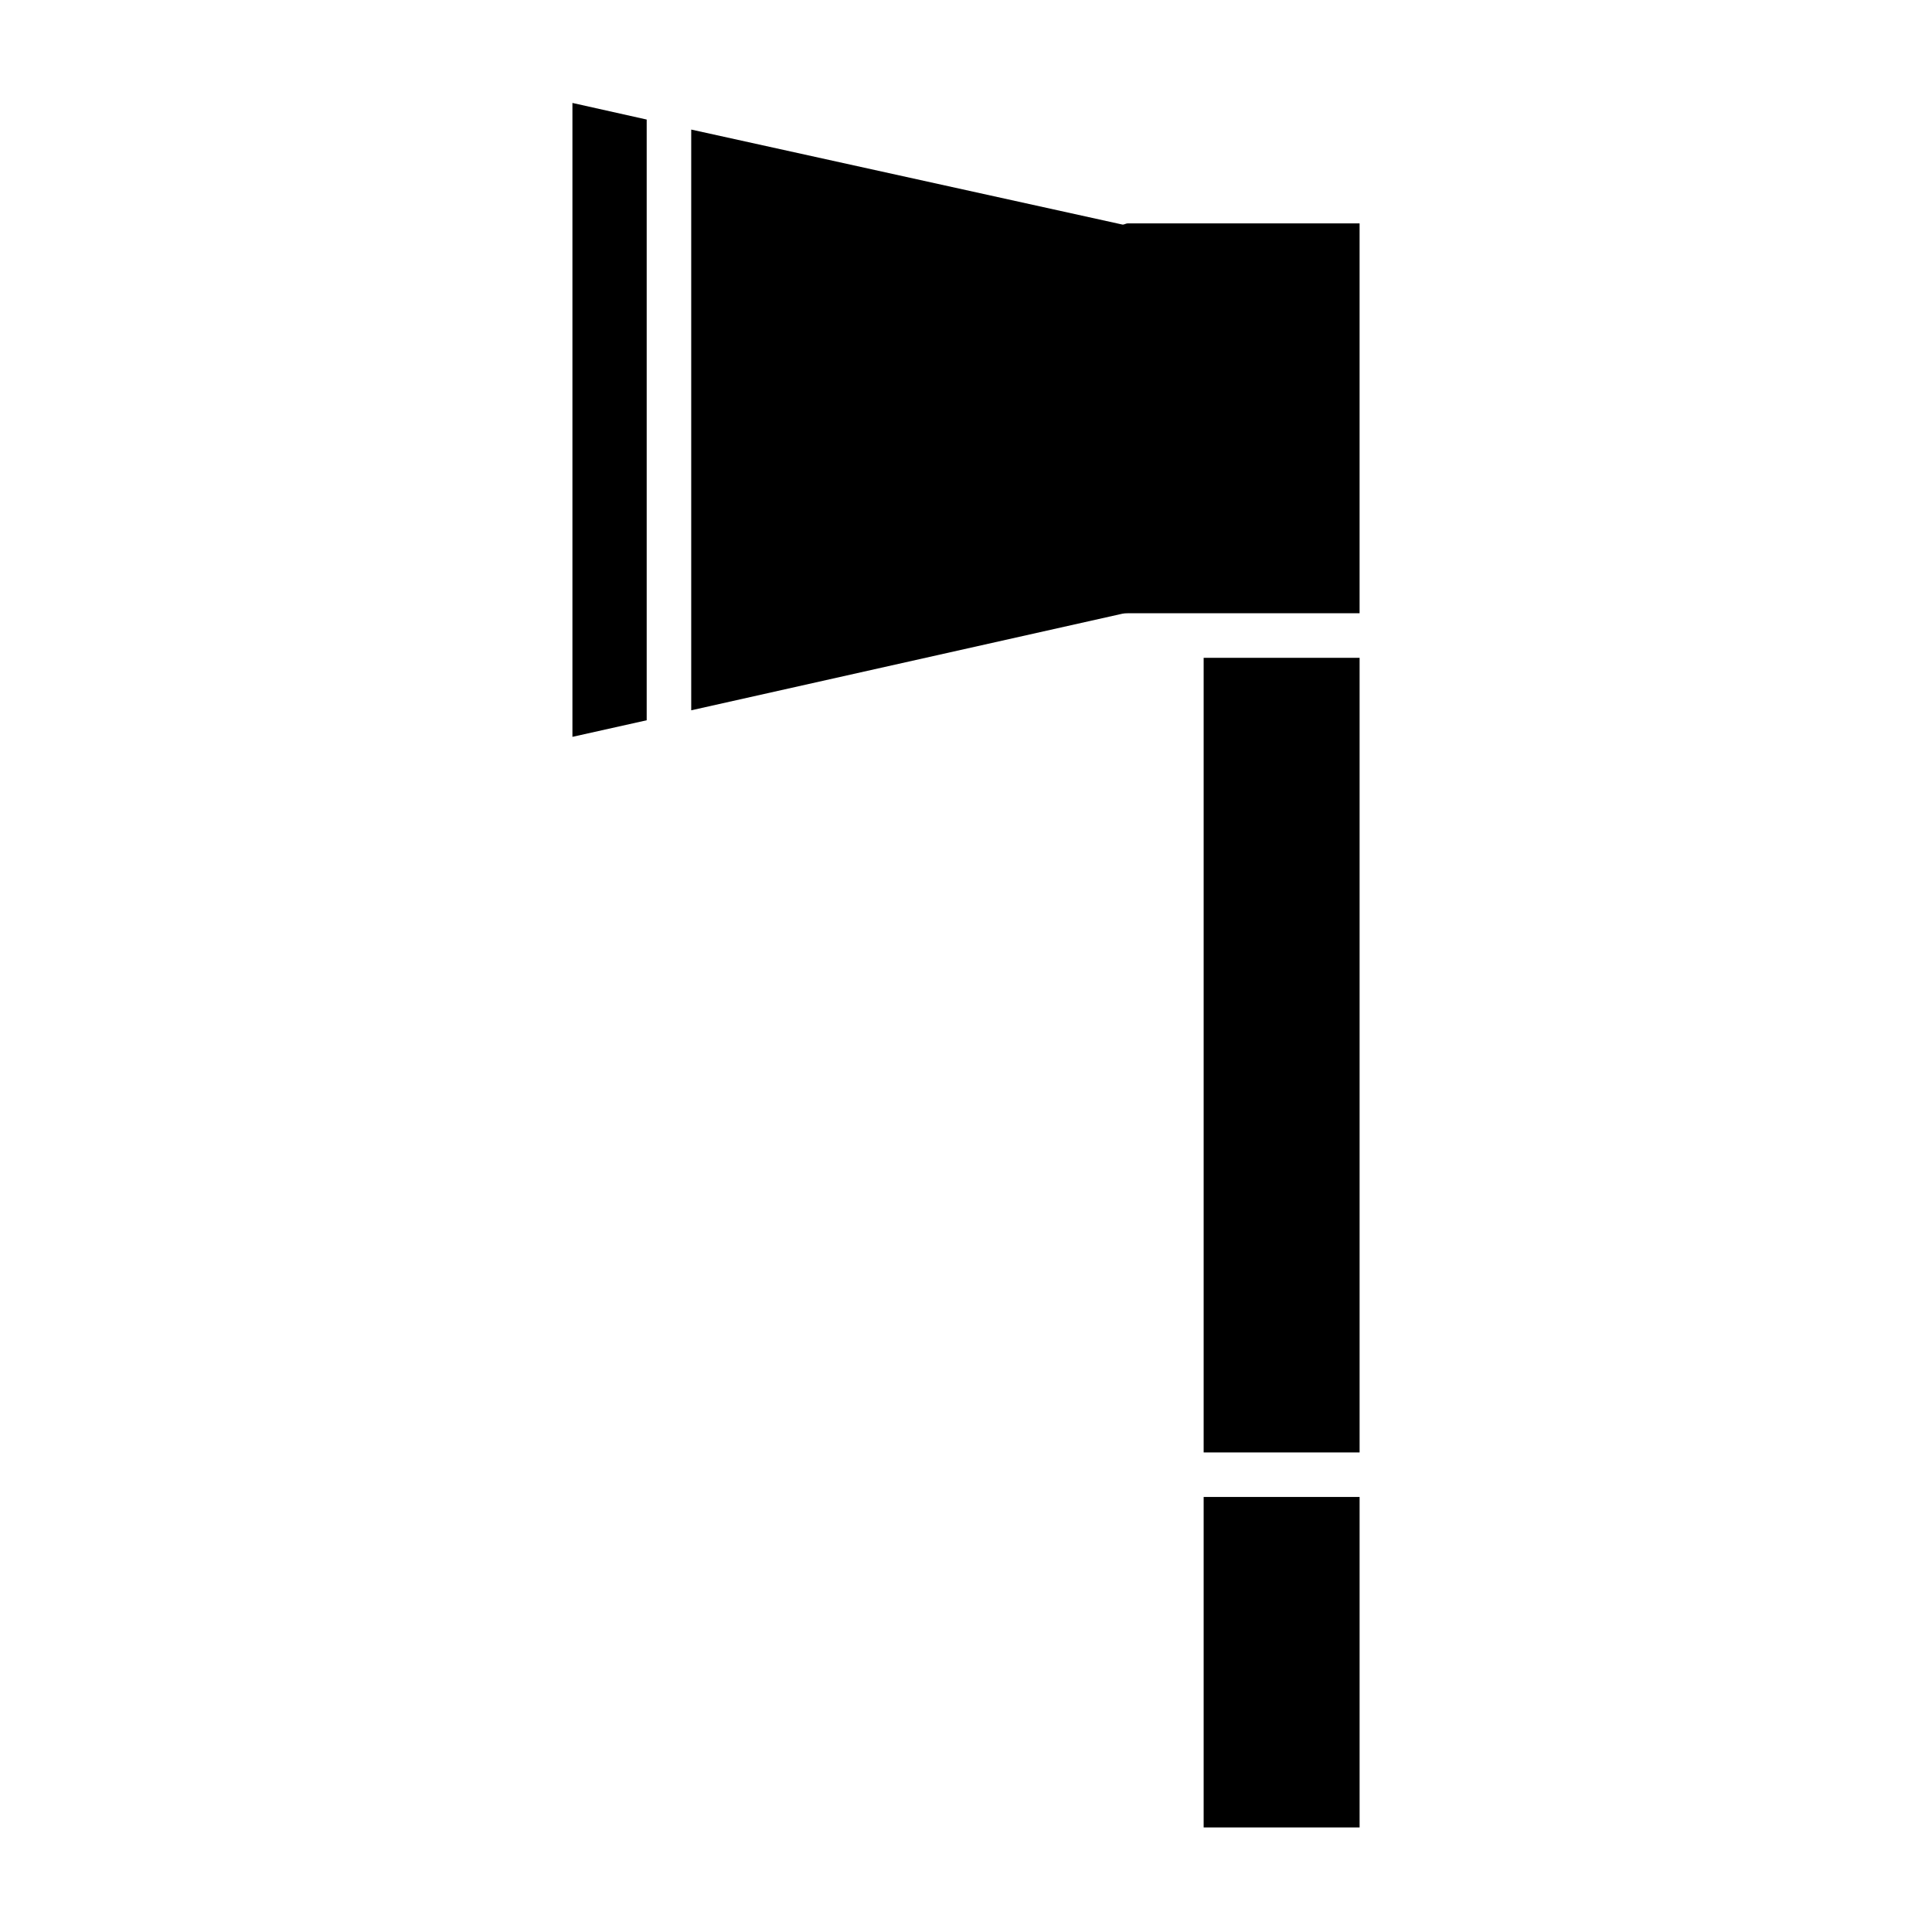 <?xml version="1.0" encoding="UTF-8"?>
<!-- Uploaded to: ICON Repo, www.iconrepo.com, Generator: ICON Repo Mixer Tools -->
<svg fill="#000000" width="800px" height="800px" version="1.1" viewBox="144 144 512 512" xmlns="http://www.w3.org/2000/svg">
 <g>
  <path d="m315.38 175.68-19.68-4.398v167.99l19.68-4.394z"/>
  <path d="m462.98 540.71h41.328v87.578h-41.328z"/>
  <path d="m462.98 318.33h41.328v210.58h-41.328z"/>
  <path d="m442.82 306.52h61.484v-103.32h-61.484c-0.434 0-0.977 0.398-1.398 0.305l-114.24-25.168v153.9l114.24-25.594h-0.004c0.461-0.09 0.934-0.129 1.402-0.121z"/>
 </g>
</svg>